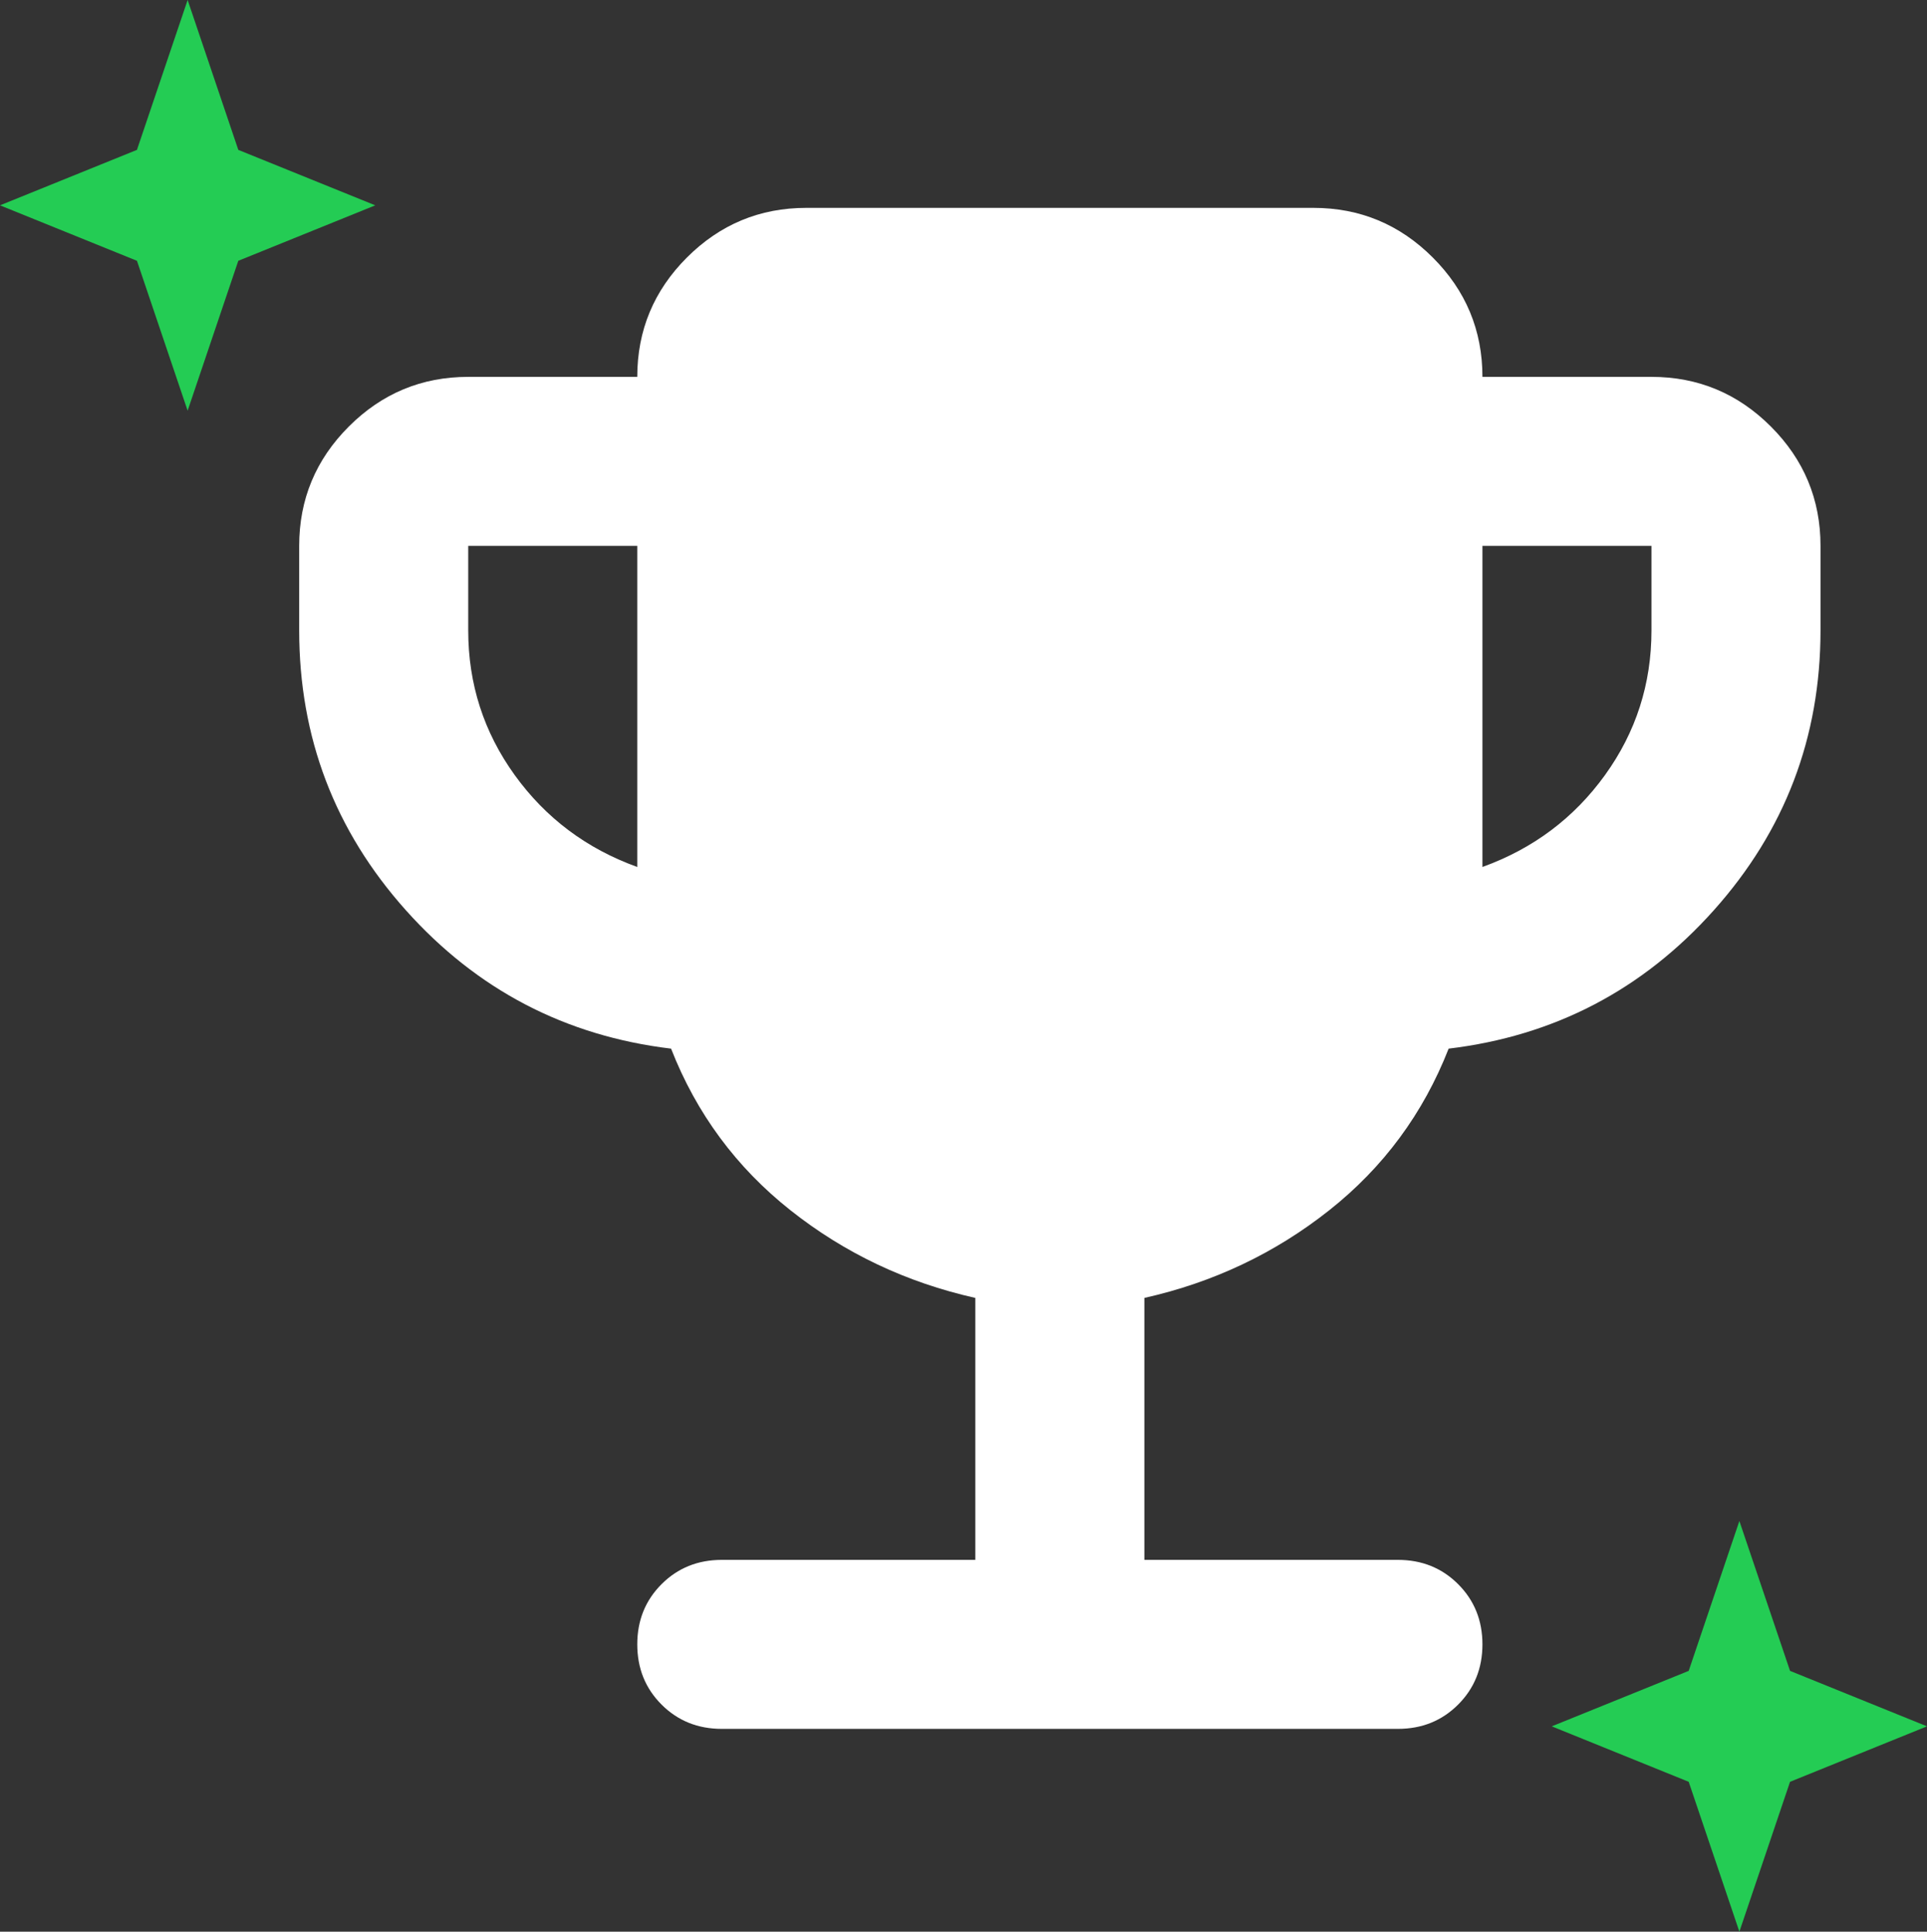 <svg width="380" height="381" viewBox="0 0 380 381" fill="none" xmlns="http://www.w3.org/2000/svg">
<rect x="0" y="0" width="380" height="381" fill="#333333" stroke="none"/>
<path d="M125.667 171V107.667H92.333V124.333C92.333 134.889 95.389 144.403 101.5 152.875C107.611 161.347 115.667 167.389 125.667 171ZM292.333 171C302.333 167.389 310.389 161.347 316.5 152.875C322.611 144.403 325.667 134.889 325.667 124.333V107.667H292.333V171ZM192.333 307.667V256C178.722 252.944 166.569 247.181 155.875 238.708C145.181 230.236 137.333 219.611 132.333 206.833C111.5 204.333 94.069 195.236 80.042 179.542C66.014 163.847 59 145.444 59 124.333V107.667C59 98.5 62.264 90.653 68.792 84.125C75.319 77.597 83.167 74.333 92.333 74.333H125.667C125.667 65.167 128.931 57.319 135.458 50.792C141.986 44.264 149.833 41 159 41H259C268.167 41 276.014 44.264 282.542 50.792C289.069 57.319 292.333 65.167 292.333 74.333H325.667C334.833 74.333 342.681 77.597 349.208 84.125C355.736 90.653 359 98.5 359 107.667V124.333C359 145.444 351.986 163.847 337.958 179.542C323.931 195.236 306.5 204.333 285.667 206.833C280.667 219.611 272.819 230.236 262.125 238.708C251.431 247.181 239.278 252.944 225.667 256V307.667H275.667C280.389 307.667 284.347 309.264 287.542 312.458C290.736 315.653 292.333 319.611 292.333 324.333C292.333 329.056 290.736 333.014 287.542 336.208C284.347 339.403 280.389 341 275.667 341H142.333C137.611 341 133.653 339.403 130.458 336.208C127.264 333.014 125.667 329.056 125.667 324.333C125.667 319.611 127.264 315.653 130.458 312.458C133.653 309.264 137.611 307.667 142.333 307.667H192.333Z" fill="white"/>
<path d="M37 0L46.993 29.561L74 40.5L46.993 51.439L37 81L27.007 51.439L0 40.5L27.007 29.561L37 0Z" fill="#24CC54"/>
<path d="M343 300L352.993 329.561L380 340.5L352.993 351.439L343 381L333.007 351.439L306 340.5L333.007 329.561L343 300Z" fill="#24CC54"/>
</svg>
